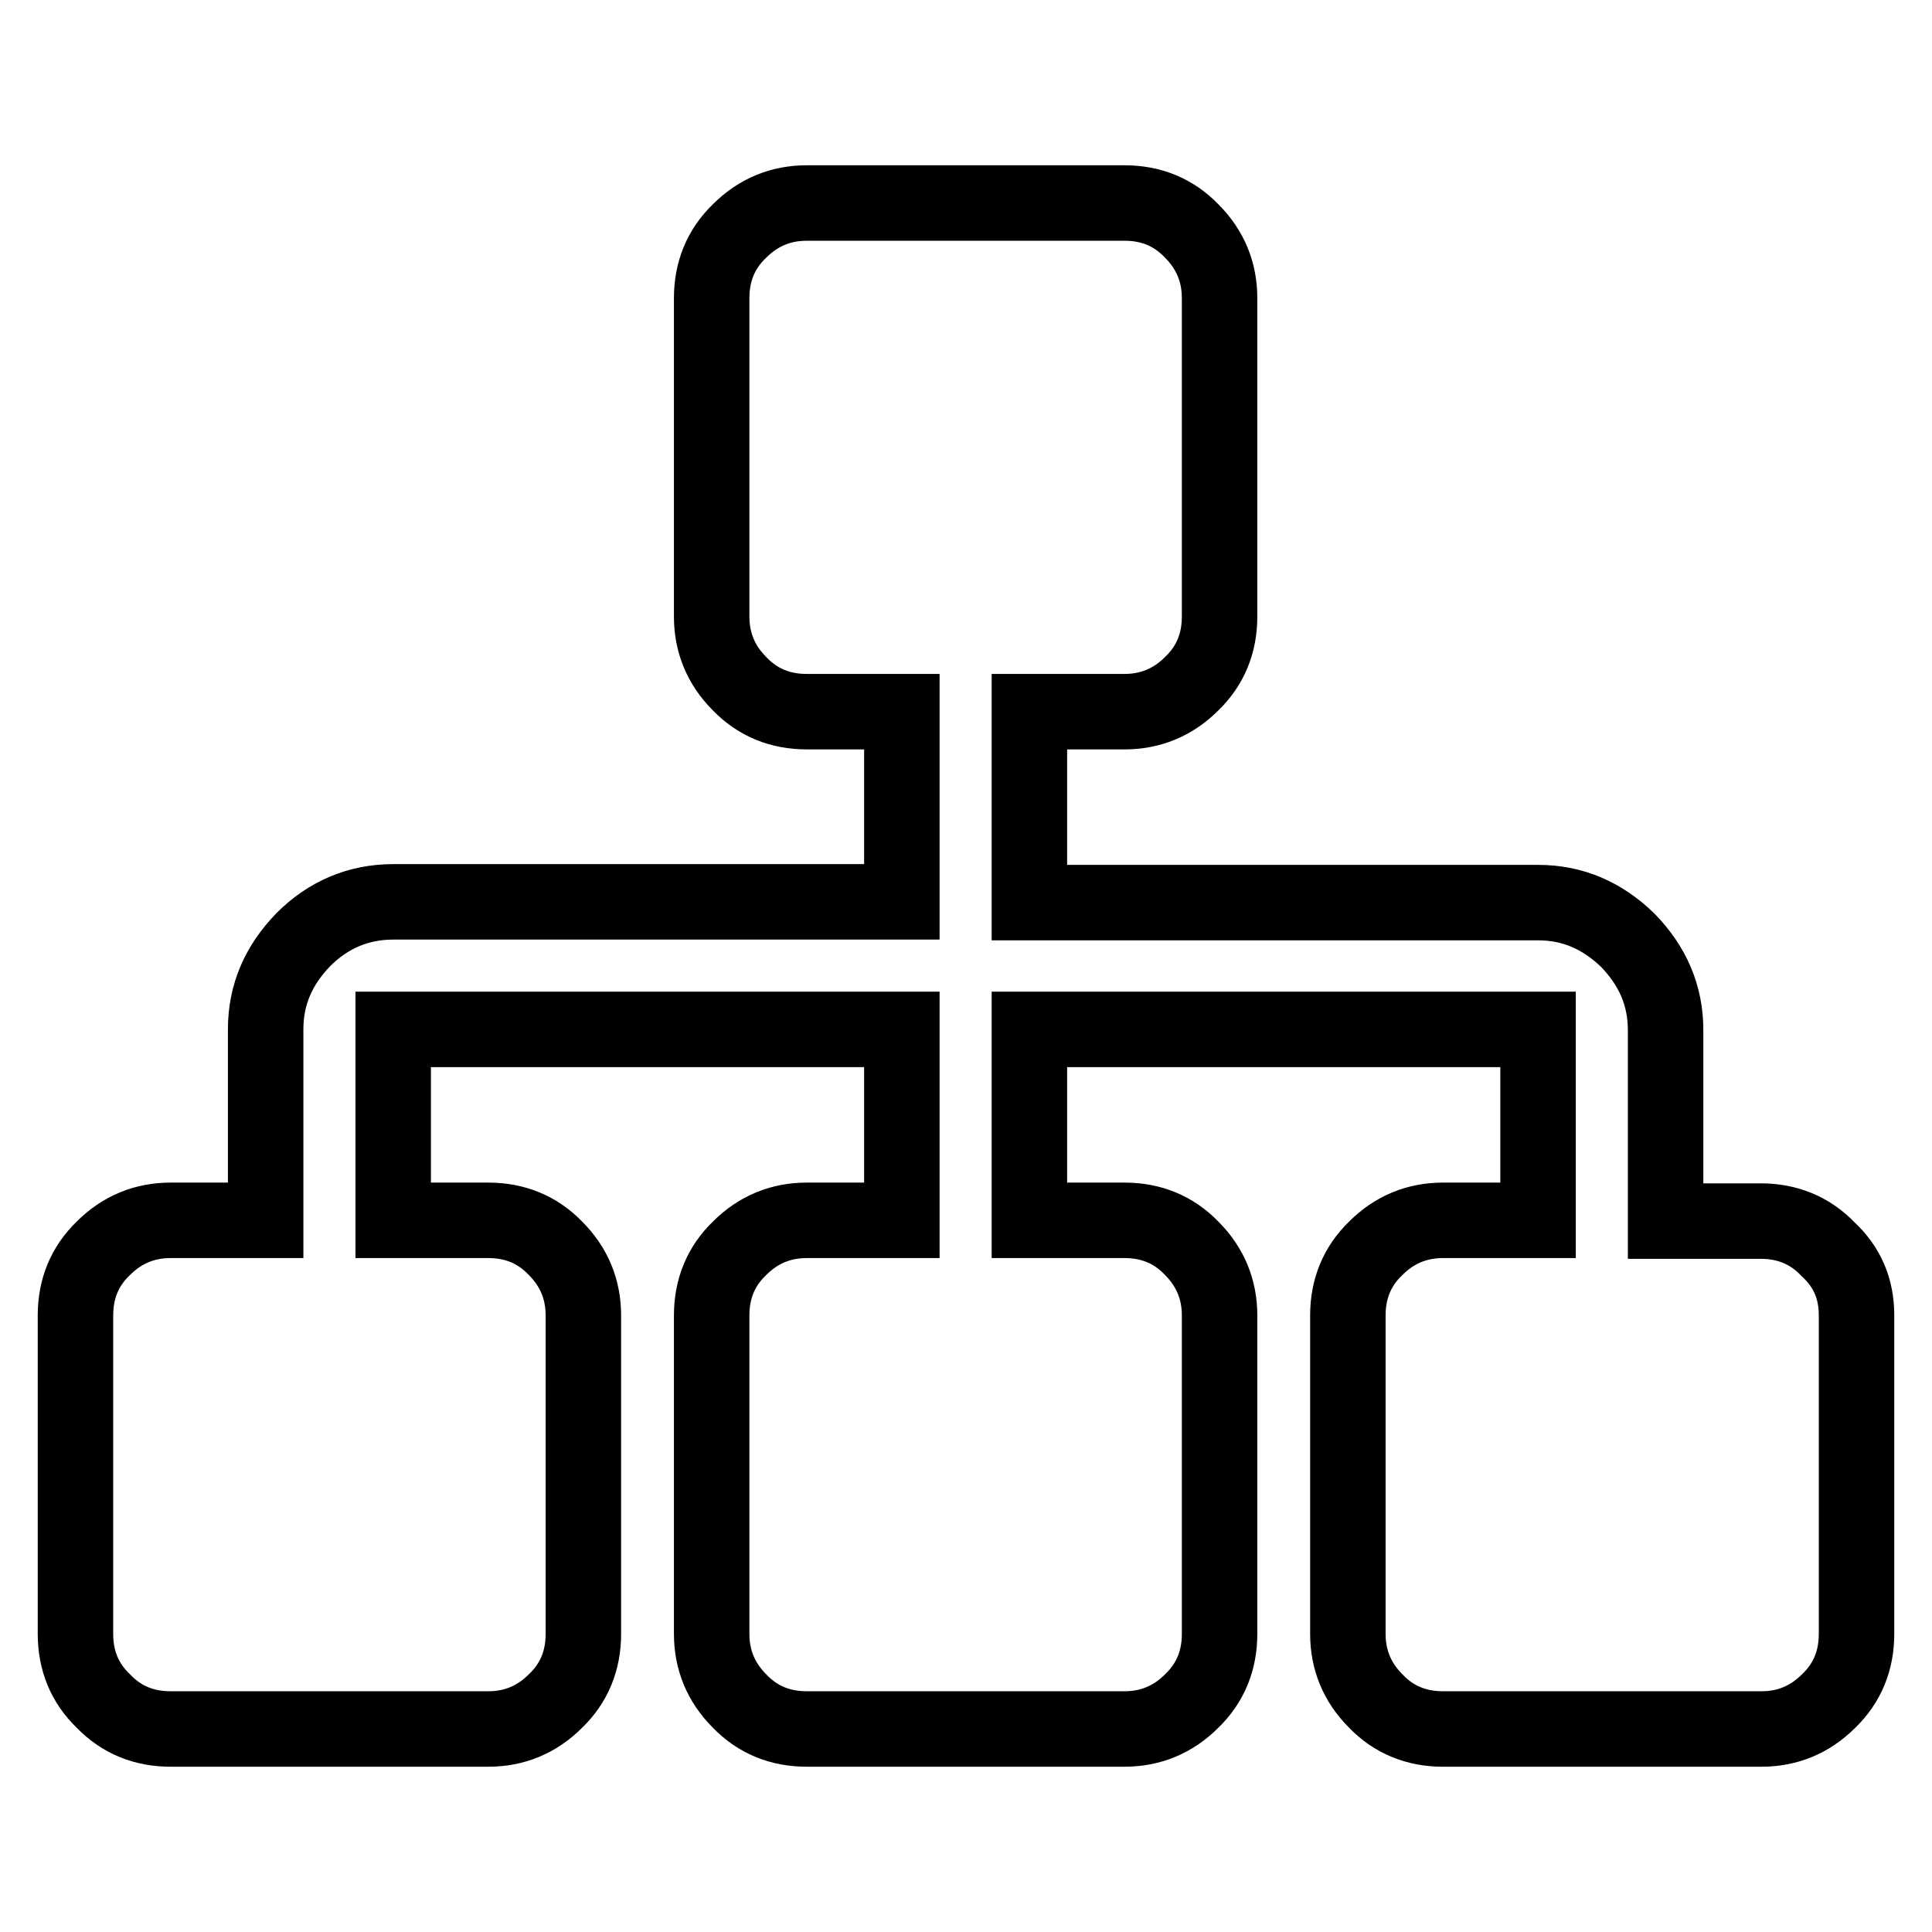 <?xml version="1.0" encoding="utf-8"?>
<!-- Svg Vector Icons : http://www.onlinewebfonts.com/icon -->
<!DOCTYPE svg PUBLIC "-//W3C//DTD SVG 1.1//EN" "http://www.w3.org/Graphics/SVG/1.1/DTD/svg11.dtd">
<svg version="1.1" xmlns="http://www.w3.org/2000/svg" xmlns:xlink="http://www.w3.org/1999/xlink" x="0px" y="0px" viewBox="0 0 256 256" enable-background="new 0 0 256 256" xml:space="preserve">
<g> <path stroke-width="10" fill-opacity="0" stroke="#000000"  d="M246,174.3v42.2c0,3.5-1.2,6.5-3.7,8.9c-2.5,2.5-5.5,3.7-8.9,3.7h-42.2c-3.5,0-6.5-1.2-8.9-3.7 c-2.5-2.5-3.7-5.5-3.7-8.9v-42.2c0-3.5,1.2-6.5,3.7-8.9c2.5-2.5,5.5-3.7,8.9-3.7h12.6v-25.3h-67.4v25.3H149c3.5,0,6.5,1.2,8.9,3.7 c2.5,2.5,3.7,5.5,3.7,8.9v42.2c0,3.5-1.2,6.5-3.7,8.9c-2.5,2.5-5.5,3.7-8.9,3.7h-42.1c-3.5,0-6.5-1.2-8.9-3.7 c-2.5-2.5-3.7-5.5-3.7-8.9v-42.2c0-3.5,1.2-6.5,3.7-8.9c2.5-2.5,5.5-3.7,8.9-3.7h12.6v-25.3H52.1v25.3h12.6c3.5,0,6.5,1.2,8.9,3.7 c2.5,2.5,3.7,5.5,3.7,8.9v42.2c0,3.5-1.2,6.5-3.7,8.9c-2.5,2.5-5.5,3.7-8.9,3.7H22.6c-3.5,0-6.5-1.2-8.9-3.7 c-2.5-2.4-3.7-5.4-3.7-8.9v-42.2c0-3.5,1.2-6.5,3.7-8.9c2.5-2.5,5.5-3.7,8.9-3.7h12.6v-25.3c0-4.6,1.7-8.5,5-11.9 c3.3-3.3,7.3-5,11.9-5h67.4V94.3h-12.6c-3.5,0-6.5-1.2-8.9-3.7c-2.5-2.5-3.7-5.5-3.7-8.9V39.5c0-3.5,1.2-6.5,3.7-8.9 c2.5-2.5,5.5-3.7,8.9-3.7H149c3.5,0,6.5,1.2,8.9,3.7c2.5,2.5,3.7,5.5,3.7,8.9v42.2c0,3.5-1.2,6.5-3.7,8.9c-2.5,2.5-5.5,3.7-8.9,3.7 h-12.6v25.3h67.4c4.6,0,8.5,1.7,11.9,5c3.3,3.4,5,7.3,5,11.9v25.3h12.6c3.5,0,6.5,1.2,8.9,3.7C244.8,167.9,246,170.8,246,174.3z"/></g>
</svg>